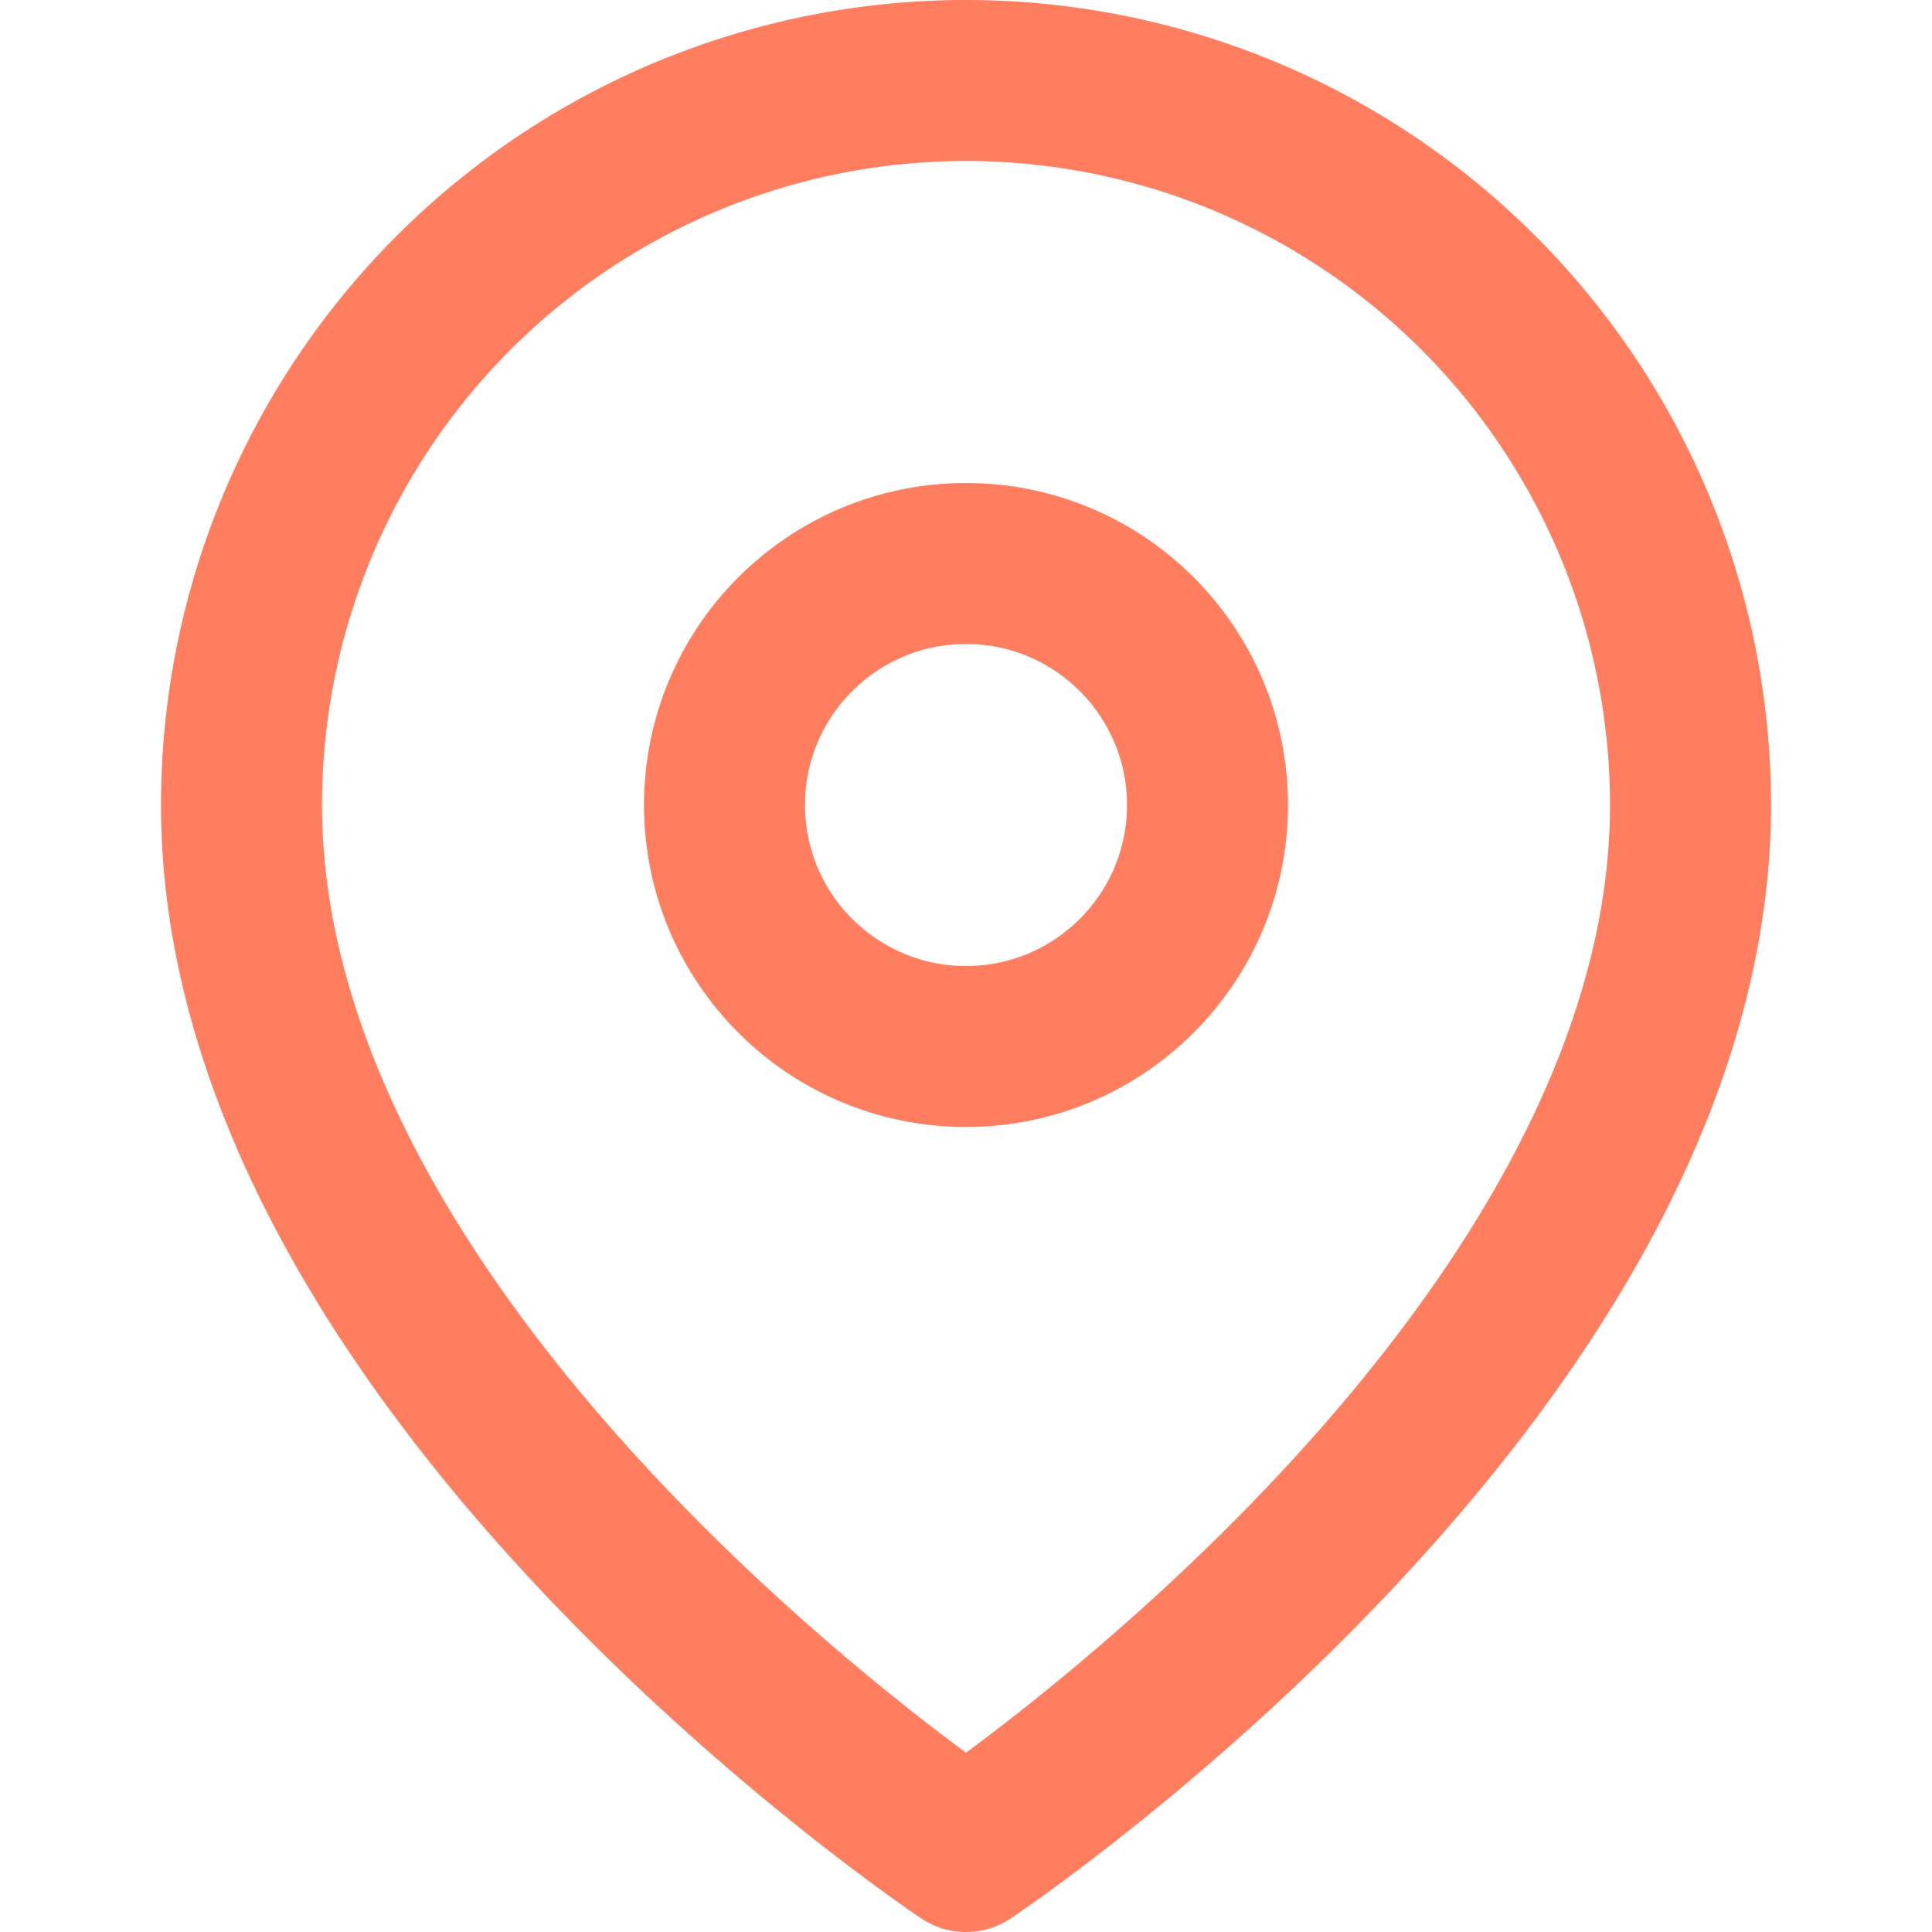 <svg xmlns="http://www.w3.org/2000/svg" viewBox="0 0 24 24" width="24" height="24" fill="none" stroke="#ff7e5f" stroke-width="2" stroke-linecap="round" stroke-linejoin="round">
    <path d="M21 10c0 7-9 13-9 13s-9-6-9-13a9 9 0 0 1 18 0z"></path>
    <circle cx="12" cy="10" r="3"></circle>
</svg> 